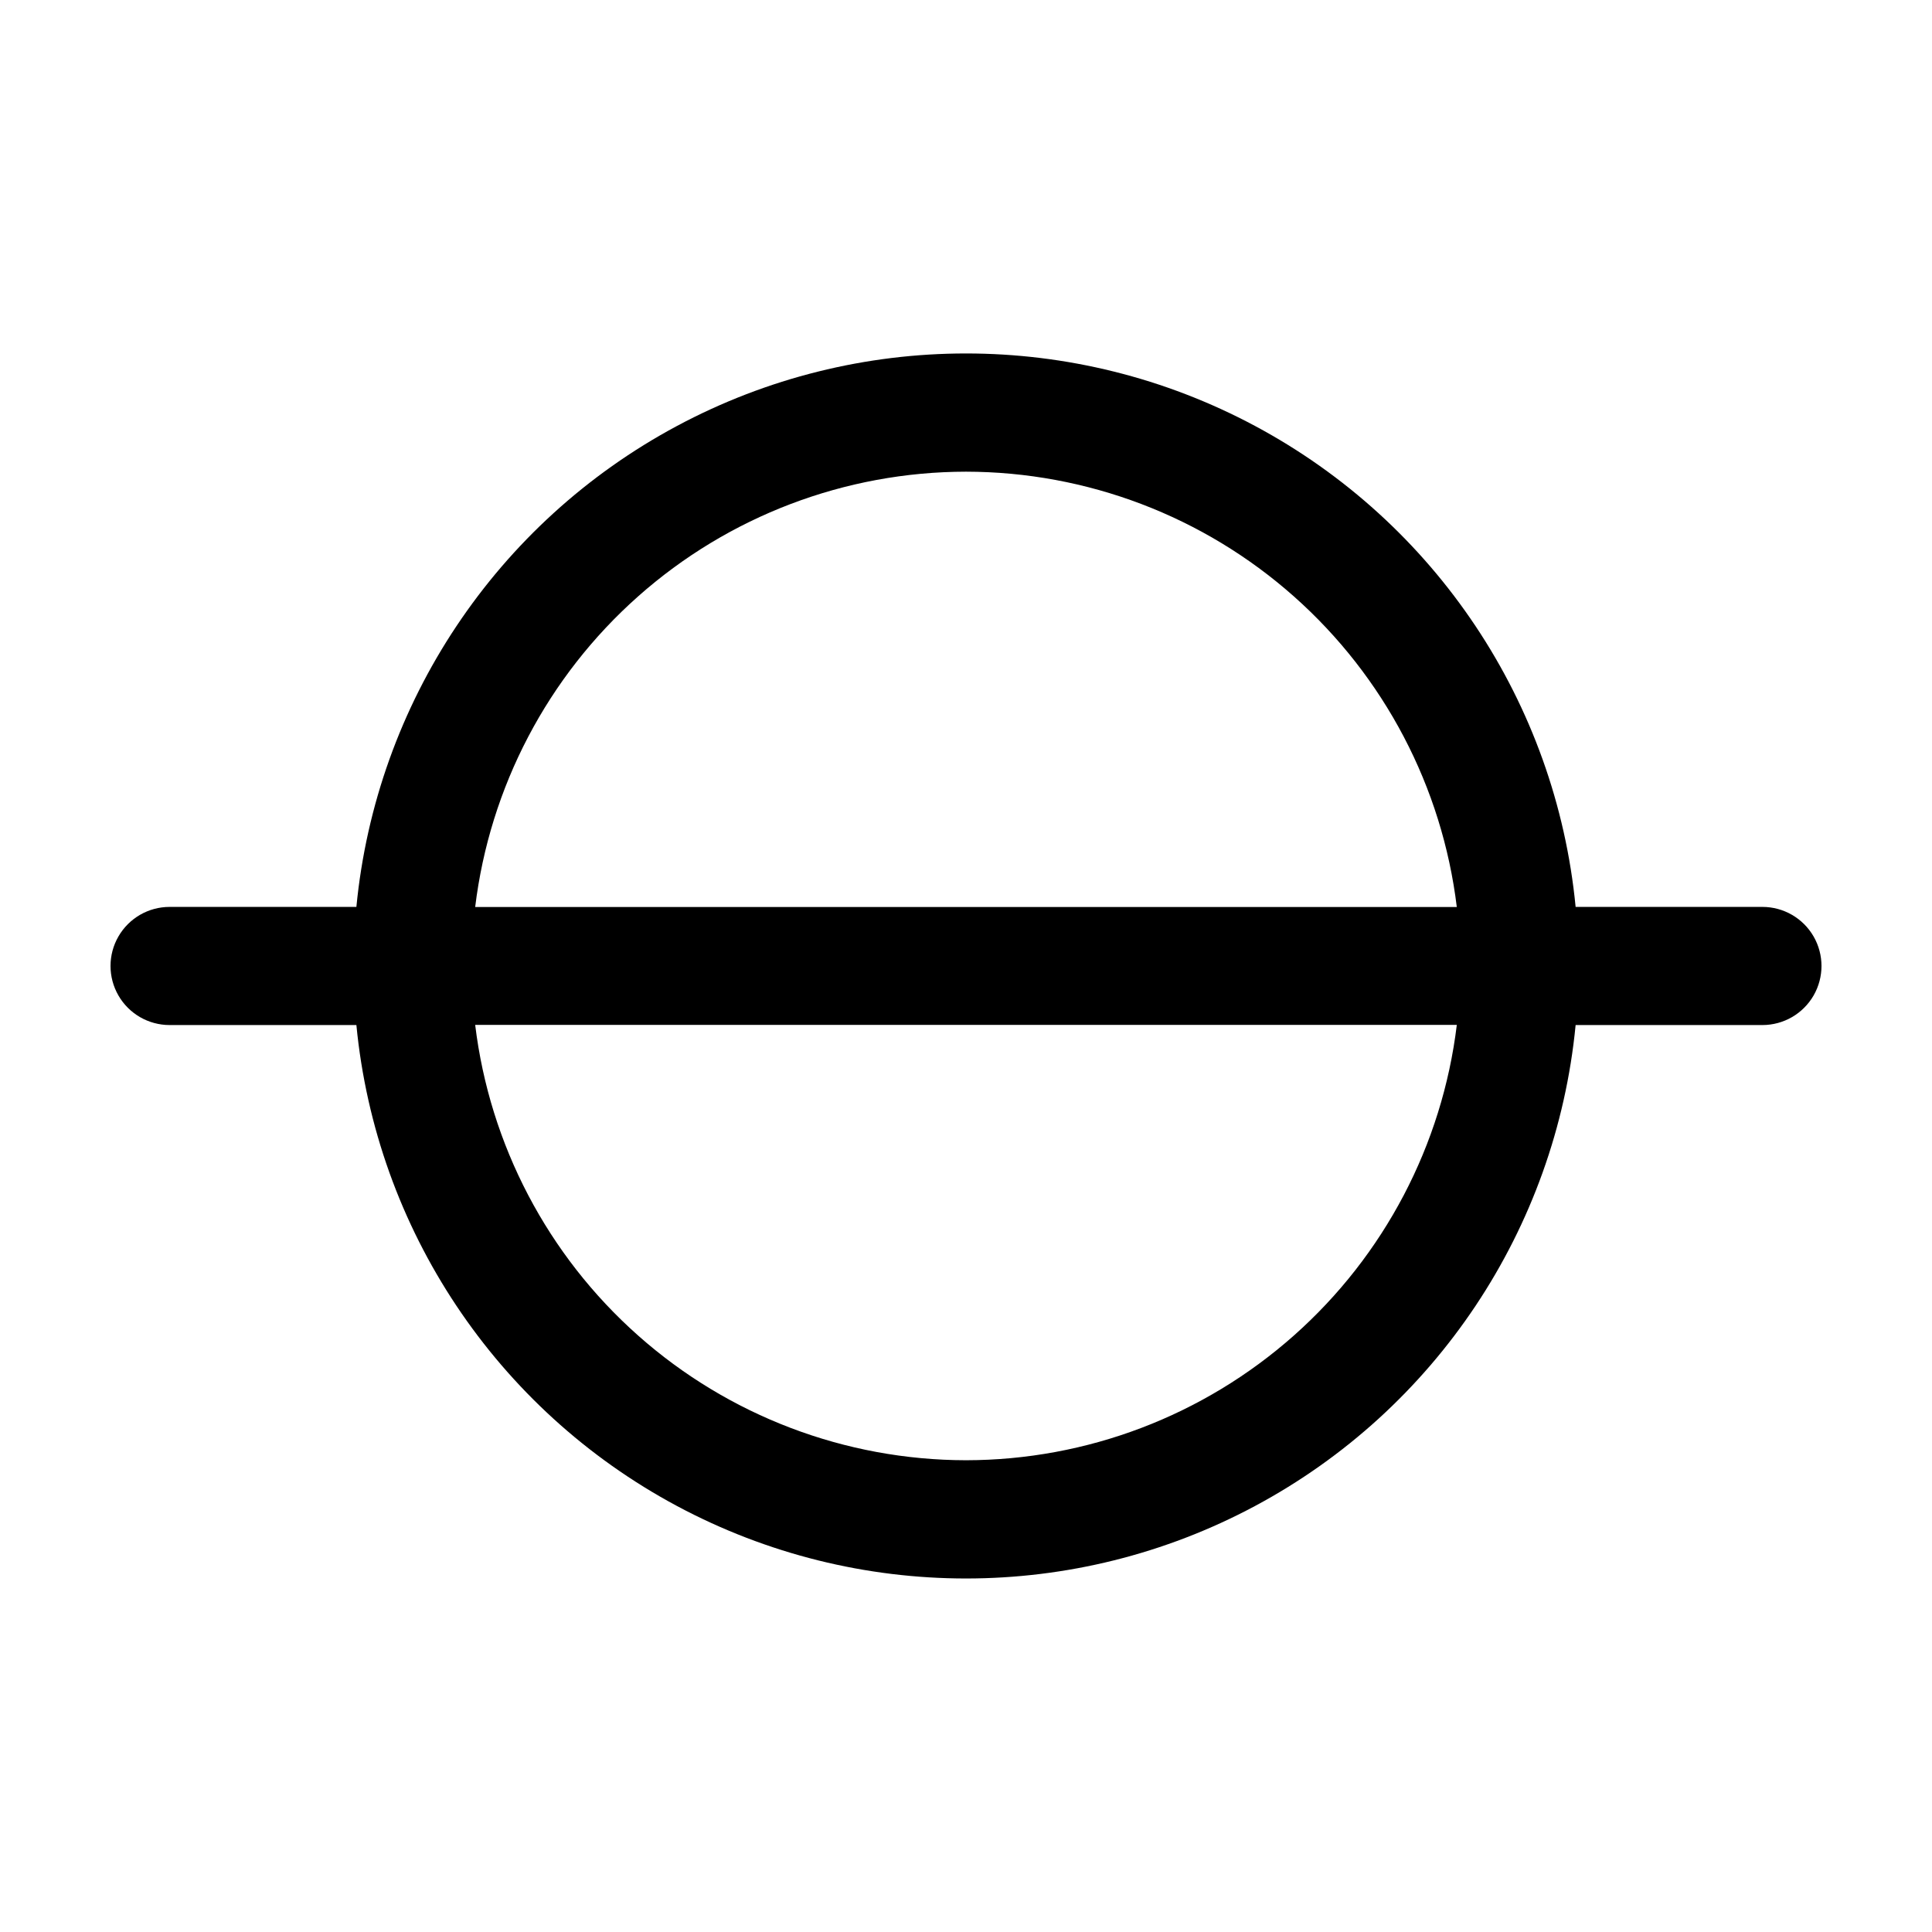 <?xml version="1.0" encoding="UTF-8"?>
<!-- Uploaded to: SVG Repo, www.svgrepo.com, Generator: SVG Repo Mixer Tools -->
<svg fill="#000000" width="800px" height="800px" version="1.1" viewBox="144 144 512 512" xmlns="http://www.w3.org/2000/svg">
 <path d="m611.06 384.34h-49.504c-5.231-54.02-37.113-101.85-84.965-127.46-47.848-25.613-105.33-25.613-153.18 0-47.848 25.609-79.734 73.438-84.965 127.46h-49.504c-5.594 0-10.762 2.984-13.555 7.828-2.797 4.844-2.797 10.809 0 15.652 2.793 4.844 7.961 7.828 13.555 7.828h49.504c5.231 54.02 37.117 101.85 84.965 127.46 47.852 25.609 105.34 25.609 153.18 0 47.852-25.609 79.734-73.441 84.965-127.46h49.504c5.594 0 10.762-2.984 13.559-7.828 2.793-4.844 2.793-10.809 0-15.652-2.797-4.844-7.965-7.828-13.559-7.828zm-211.06-115.34c32.023 0.039 62.93 11.793 86.887 33.047 23.961 21.25 39.32 50.535 43.18 82.324h-260.14c3.863-31.789 19.219-61.074 43.18-82.324 23.957-21.254 54.863-33.008 86.891-33.047zm0 261.98c-32.027-0.039-62.934-11.793-86.891-33.047-23.961-21.25-39.316-50.531-43.18-82.324h260.14c-3.859 31.793-19.219 61.074-43.18 82.324-23.957 21.254-54.863 33.008-86.887 33.047z"/>
</svg>